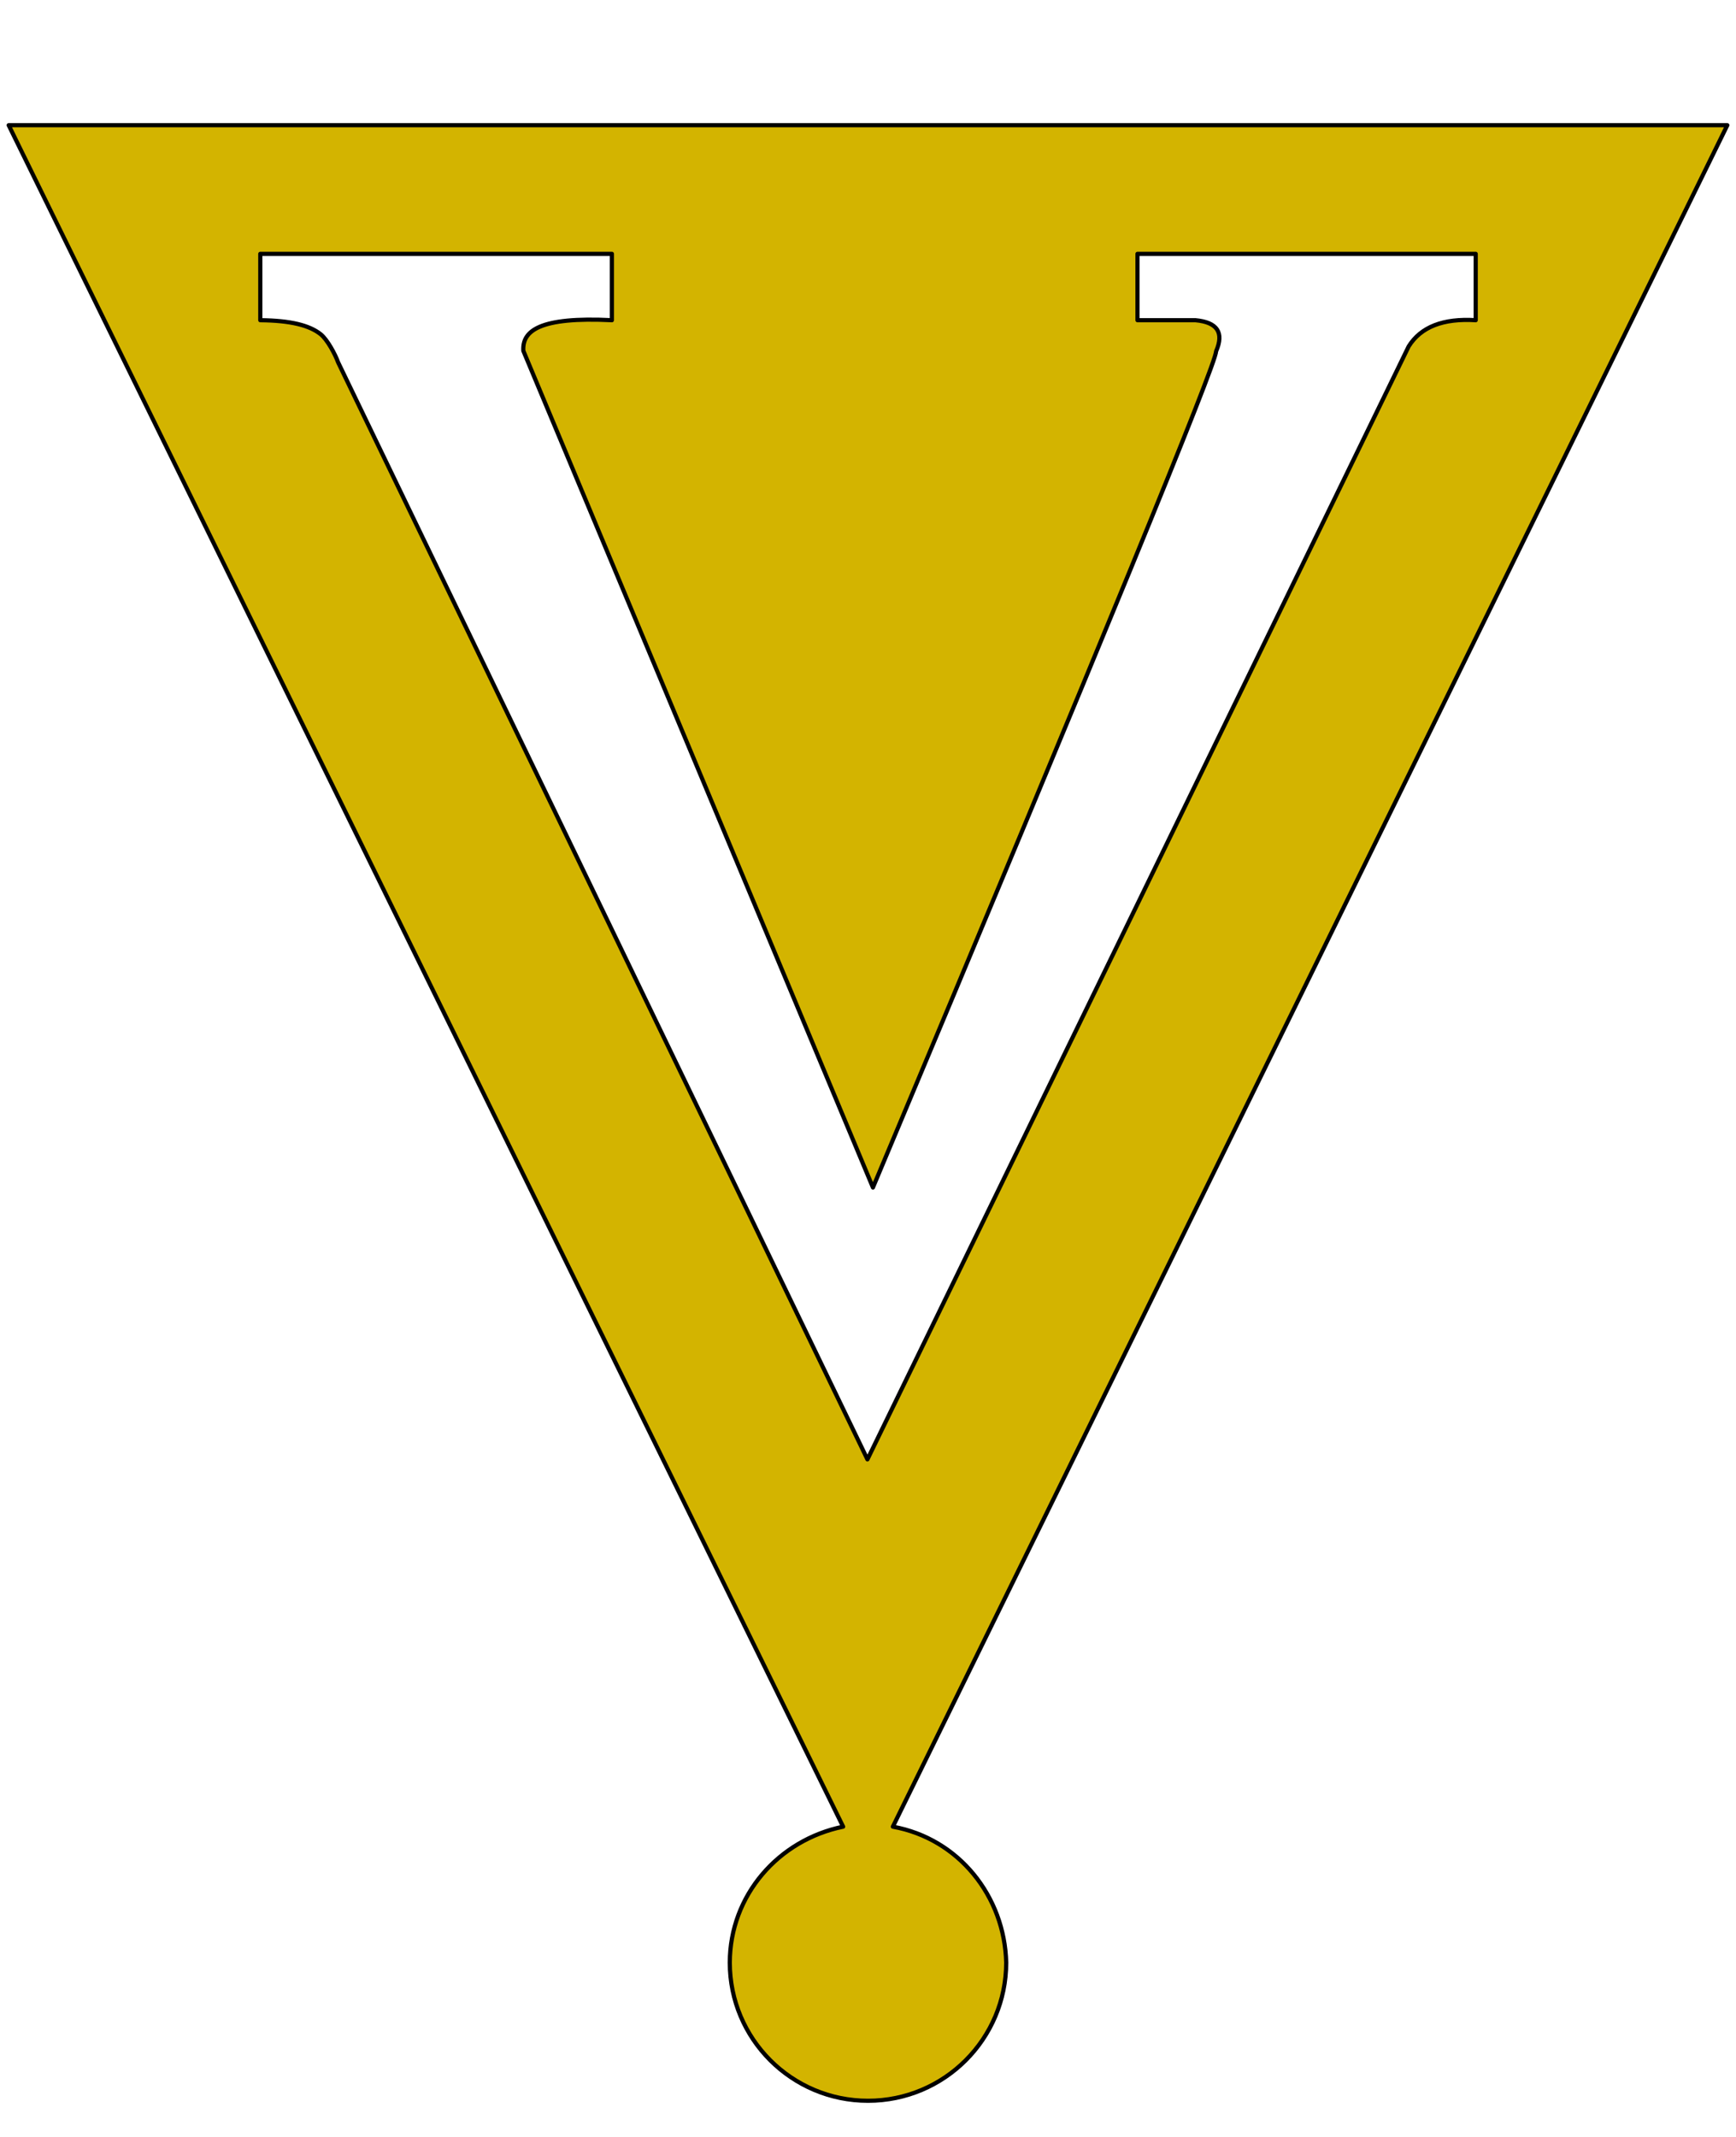 <svg xmlns="http://www.w3.org/2000/svg" viewBox="0 0 832 1024"><path style="fill:#d3b400;stroke-width:2;stroke: #000000;stroke-linejoin: round;paint-order: stroke;" d="M827.838 59.999l-399.92 815.33c31.688 5.742 53.518 33.416 54.318 65.1 0 36.582-29.654 66.238-66.236 66.238s-66.236-29.656-66.236-66.238c.08-32.164 23.232-58.742 54.318-65.1L4.162 59.999h823.676zM293.26 121.645H124.748v31.794c14.6.144 23.61 2.462 28.97 6.748 3.184 2.548 6.966 9.646 8.306 13.398l253.704 525.734 259.398-533.34q8.762-14.018 32.126-12.54v-31.794H545.158v31.794h27.746q15.77 1.442 9.93 14.878 0 9.052-164.468 400.73L250.822 168.123c-.62-9.602 7.744-16.416 42.438-14.684v-31.794z"/></svg>
